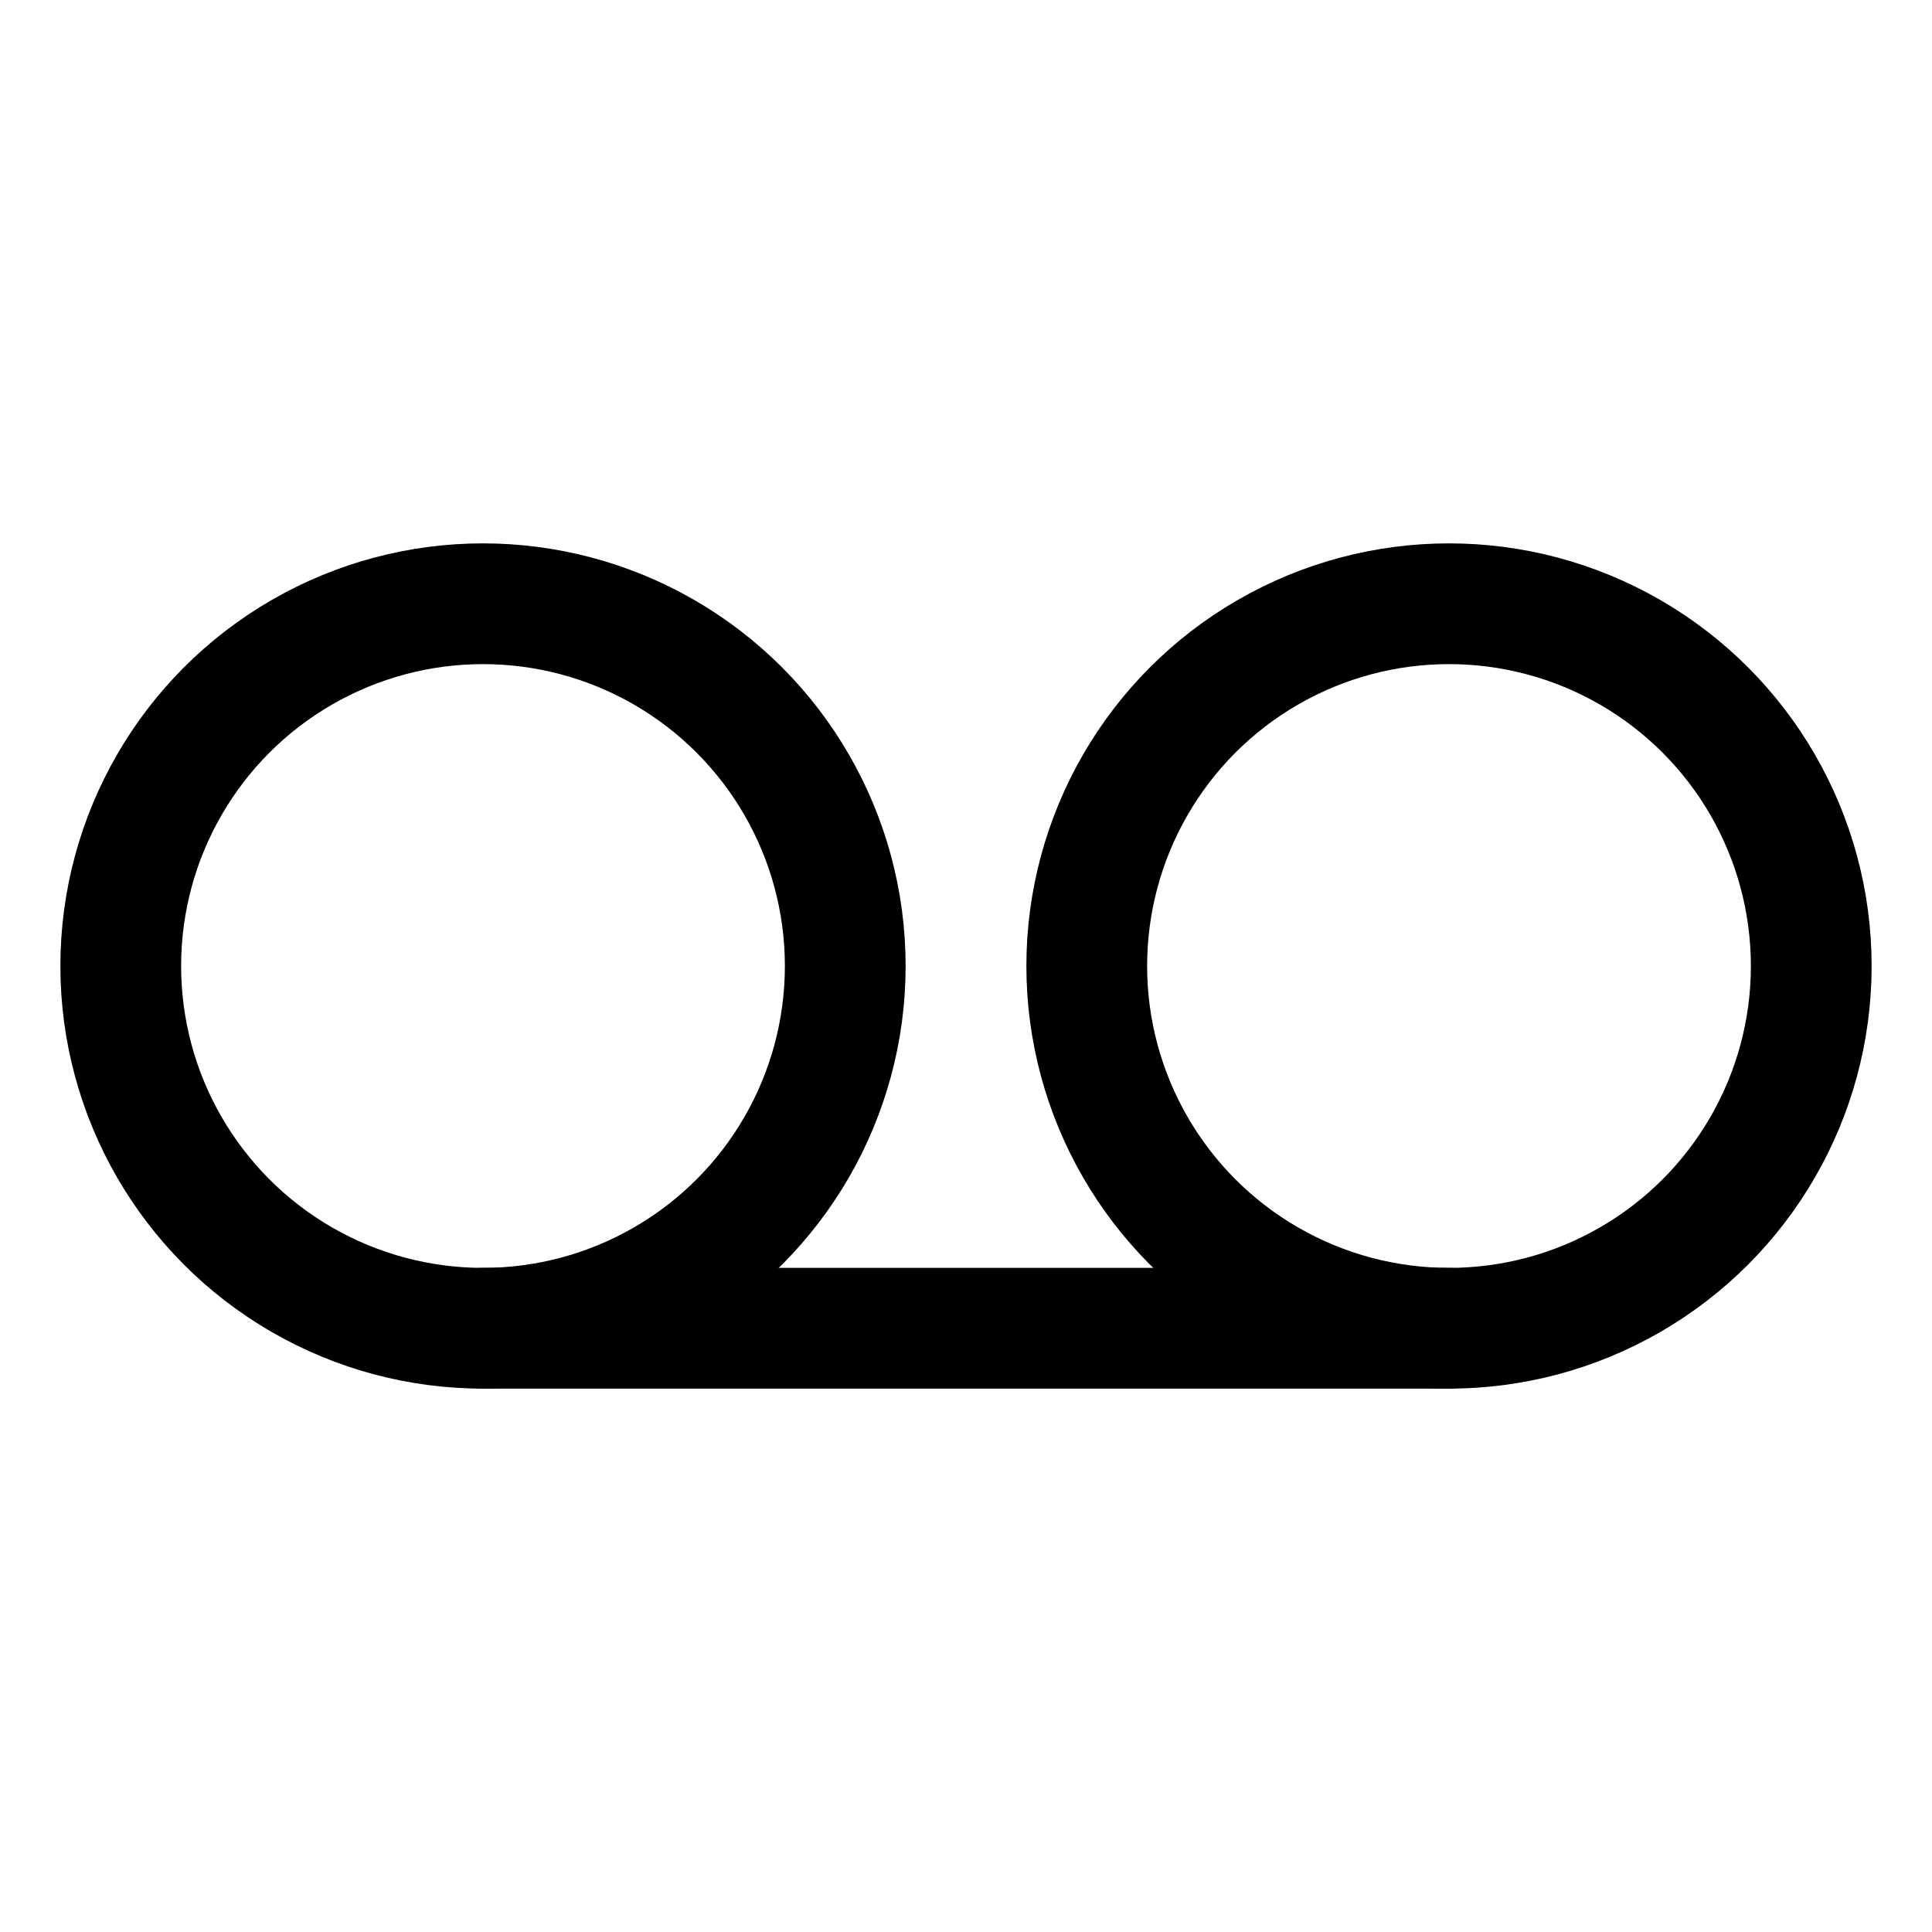 <?xml version="1.0" encoding="utf-8"?><!-- Скачано с сайта svg4.ru / Downloaded from svg4.ru -->
<svg width="800px" height="800px" viewBox="0 0 512 512" xmlns="http://www.w3.org/2000/svg"><title>ionicons-v5-p</title><circle cx="128" cy="256" r="96" style="fill:none;stroke:#000000;stroke-linecap:round;stroke-linejoin:round;stroke-width:32px"/><circle cx="384" cy="256" r="96" style="fill:none;stroke:#000000;stroke-linecap:round;stroke-linejoin:round;stroke-width:32px"/><line x1="128" y1="352" x2="384" y2="352" style="fill:none;stroke:#000000;stroke-linecap:round;stroke-linejoin:round;stroke-width:32px"/></svg>